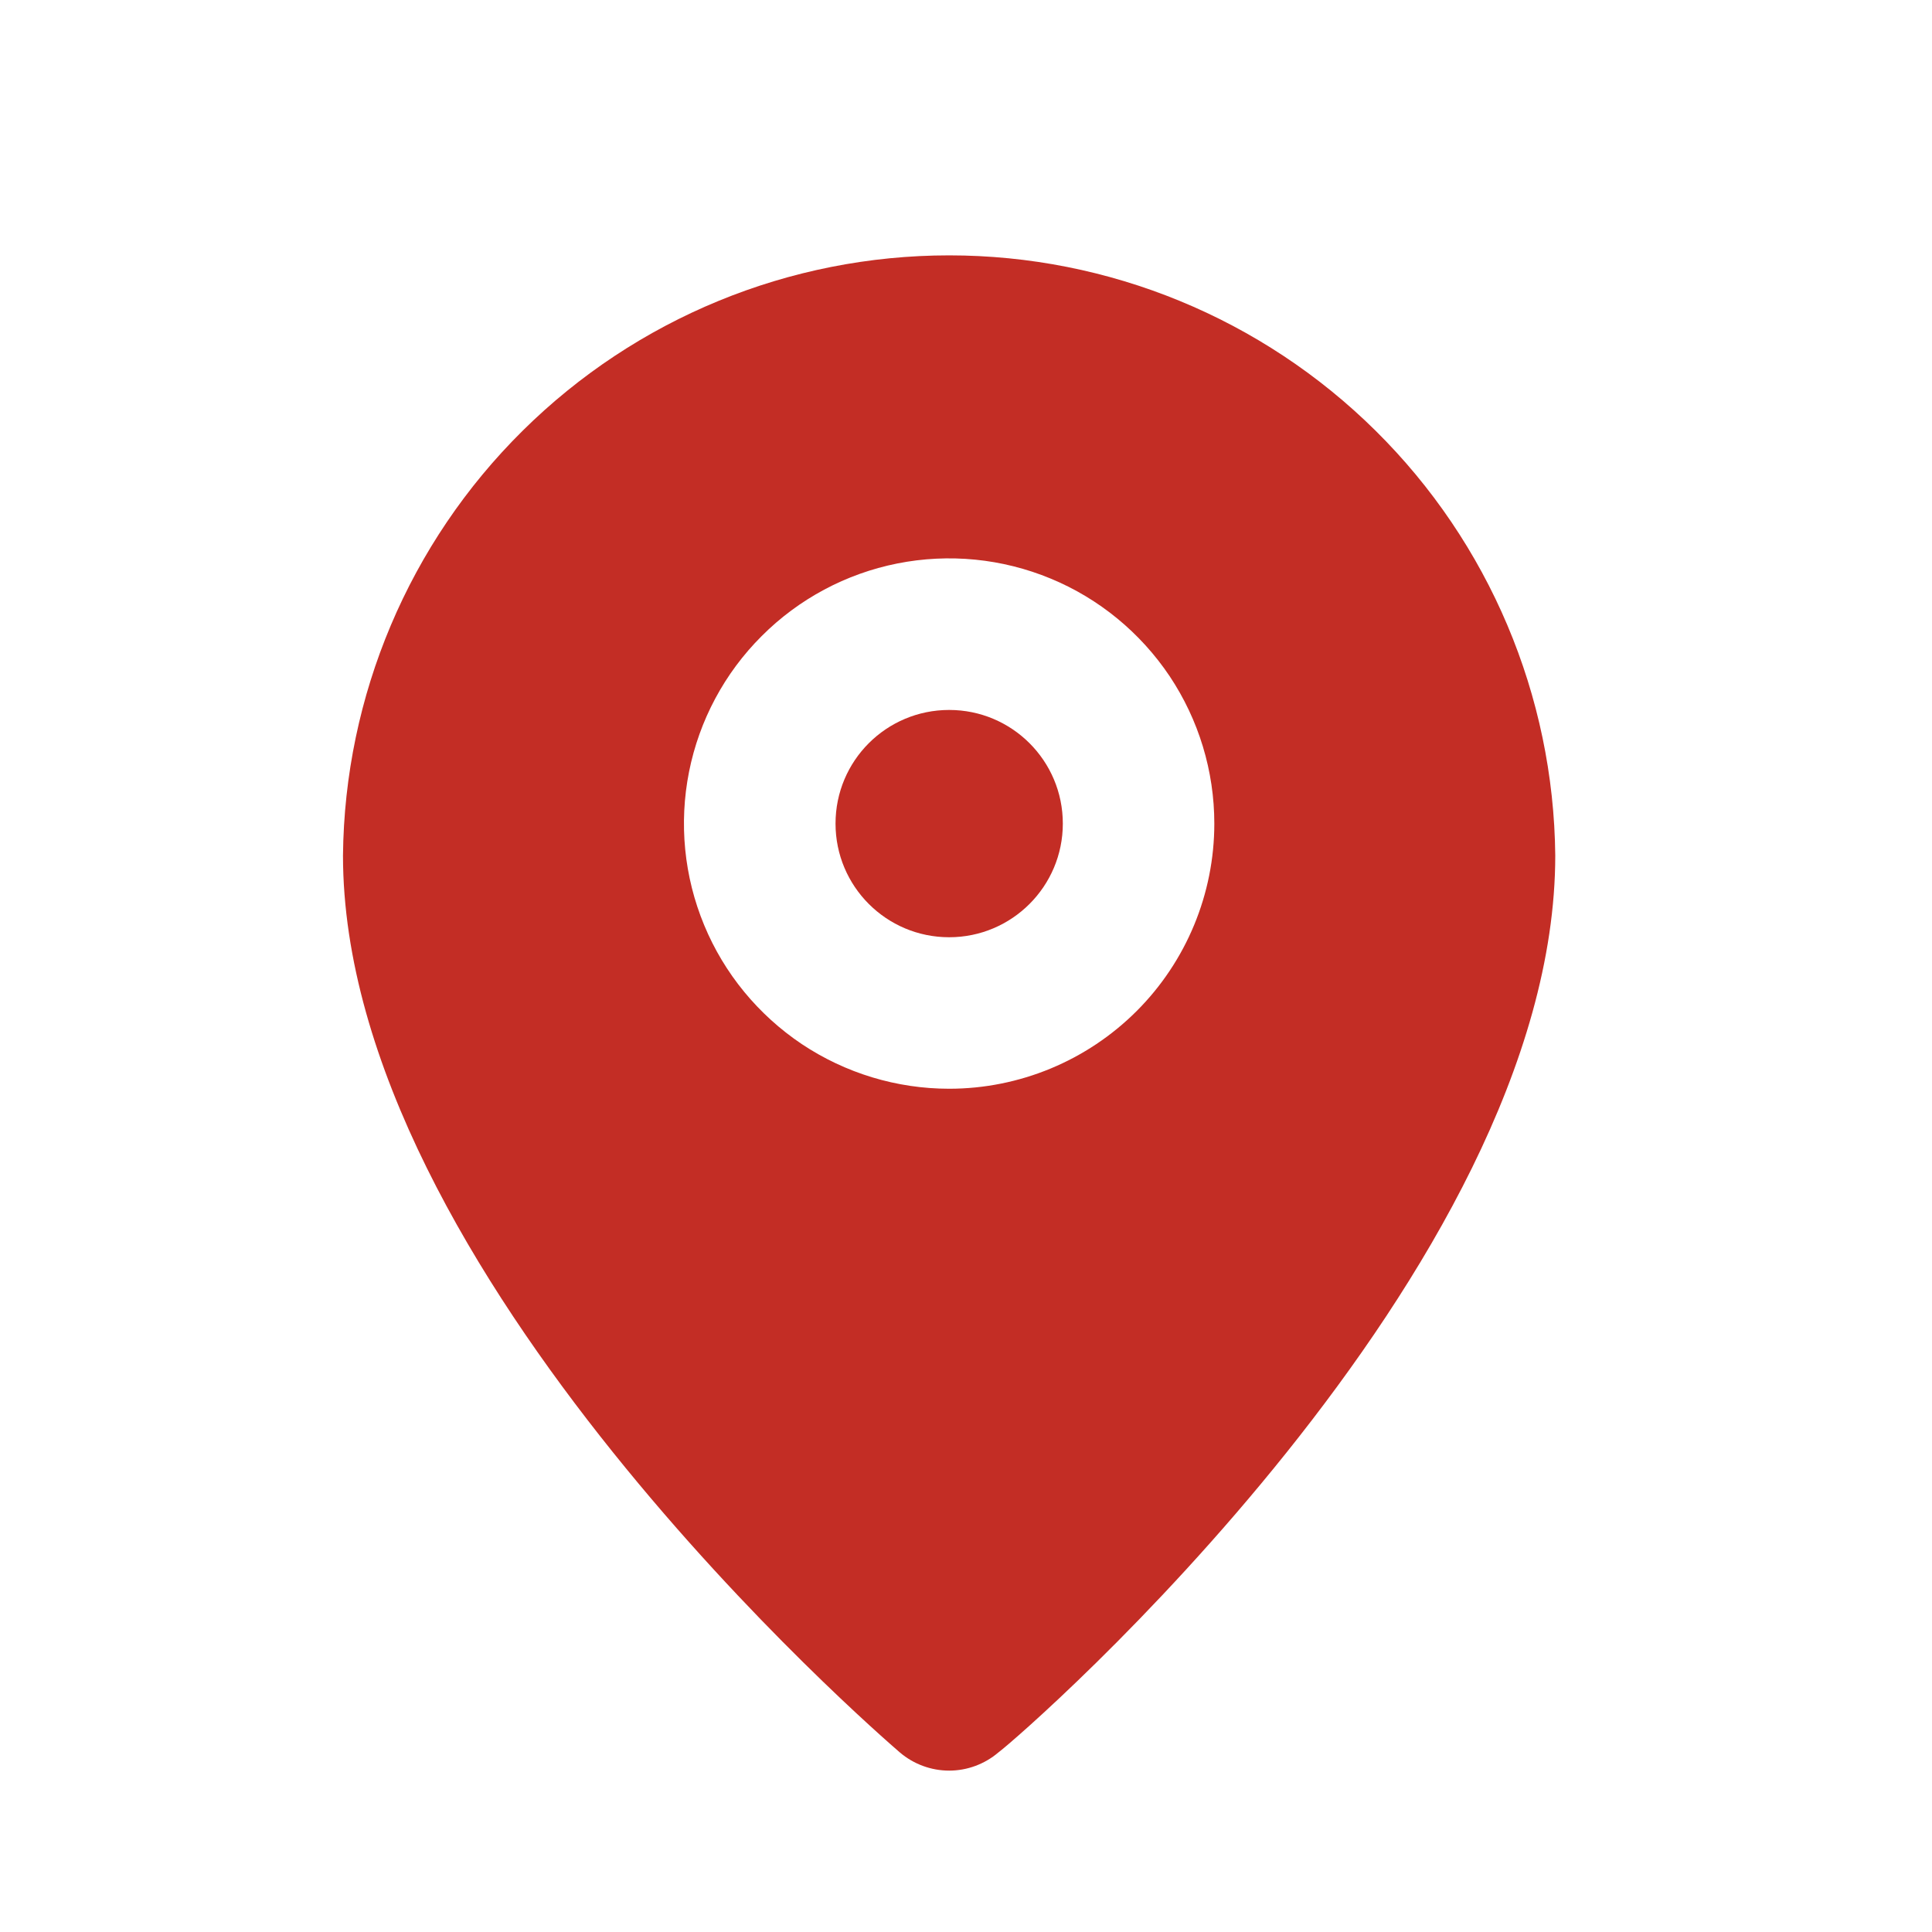 <?xml version="1.0" encoding="UTF-8"?> <svg xmlns="http://www.w3.org/2000/svg" width="17" height="17" viewBox="0 0 17 17" fill="none"><path d="M8.352 8.247C8.904 8.247 9.352 7.799 9.352 7.247C9.352 6.694 8.904 6.247 8.352 6.247C7.799 6.247 7.352 6.694 7.352 7.247C7.352 7.799 7.799 8.247 8.352 8.247Z" fill="#C32D25"></path><path d="M8.352 2.247C6.946 2.247 5.598 2.801 4.599 3.79C3.6 4.778 3.032 6.121 3.018 7.527C3.018 11.18 7.718 15.247 7.918 15.42C8.039 15.523 8.193 15.58 8.352 15.58C8.51 15.58 8.664 15.523 8.785 15.42C9.018 15.247 13.685 11.18 13.685 7.527C13.671 6.121 13.103 4.778 12.104 3.79C11.105 2.801 9.757 2.247 8.352 2.247ZM8.352 9.58C7.89 9.58 7.439 9.443 7.055 9.187C6.672 8.93 6.372 8.566 6.196 8.14C6.019 7.713 5.973 7.244 6.063 6.791C6.153 6.339 6.375 5.923 6.702 5.597C7.028 5.27 7.444 5.048 7.896 4.958C8.349 4.868 8.818 4.914 9.245 5.091C9.671 5.267 10.035 5.567 10.292 5.95C10.548 6.334 10.685 6.785 10.685 7.247C10.685 7.865 10.439 8.459 10.002 8.896C9.564 9.334 8.97 9.58 8.352 9.58Z" fill="#C32D25"></path></svg> 